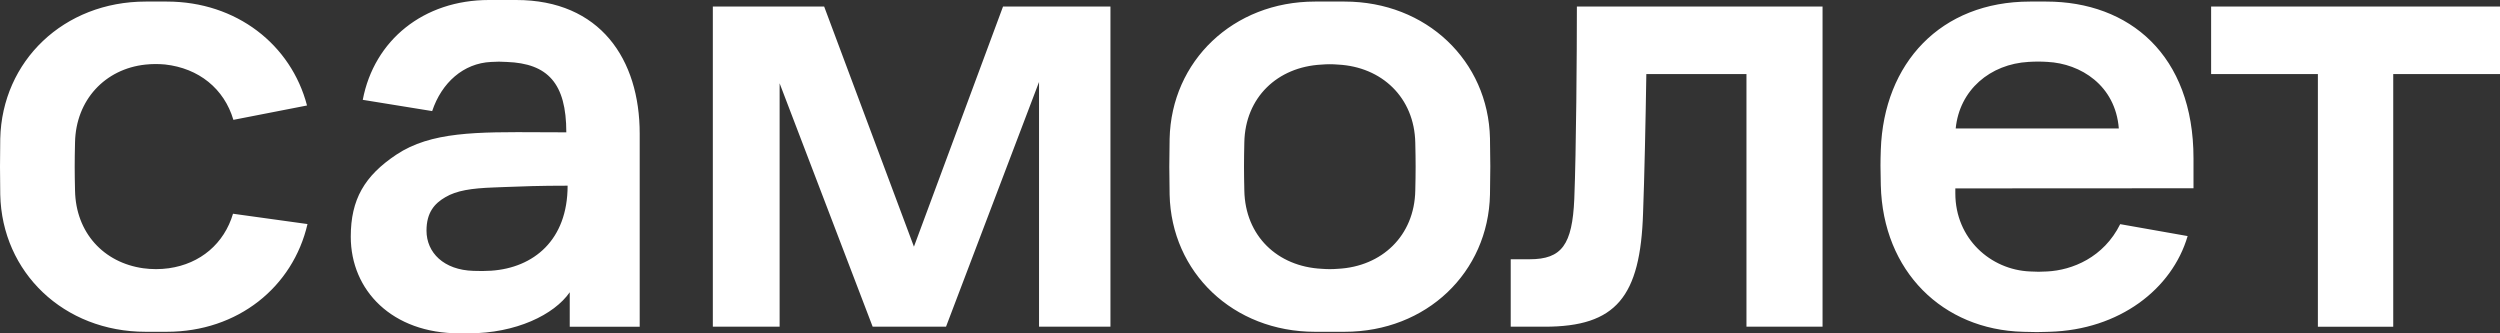 <svg width="150" height="20" viewBox="0 0 150 20" fill="none" xmlns="http://www.w3.org/2000/svg">
  <rect x="0" y="0" width="150" height="20" fill="#333333" stroke="none"/>
  <path fill-rule="evenodd" clip-rule="evenodd" d="M30.971 0H29.338C25.417 0 22.448 2.407 21.766 5.99L25.93 6.665C26.5 4.958 27.808 3.794 29.463 3.717C29.777 3.694 30.092 3.694 30.406 3.717C32.868 3.806 33.979 4.998 33.979 7.94C33.443 7.94 32.925 7.937 32.427 7.934H32.426H32.426H32.426C28.592 7.913 25.856 7.897 23.782 9.278C21.867 10.554 21.046 11.968 21.046 14.202C21.046 17.437 23.538 20 27.561 20H28.115C30.956 20 33.251 18.884 34.184 17.535V19.605H38.382V8.026C38.385 3.561 36.016 0 30.971 0ZM28.408 16.252C26.623 16.2 25.59 15.156 25.59 13.838C25.59 12.745 26.077 12.203 26.722 11.831C27.398 11.432 28.275 11.296 29.64 11.247C29.866 11.238 30.085 11.23 30.302 11.221L30.303 11.221C31.349 11.181 32.37 11.141 34.057 11.141C34.057 14.412 32.015 16.066 29.478 16.242C29.122 16.265 28.765 16.268 28.408 16.252ZM42.77 0.394H49.45L54.836 14.8L60.181 0.394H66.627V19.602H62.342V4.918L56.762 19.6H52.359L46.777 4.998V19.602H42.77V0.394ZM94.613 0.394H109.353V19.602H104.788V4.442H98.78C98.74 7.14 98.662 10.753 98.584 12.776C98.426 17.816 96.964 19.602 92.687 19.602H90.643V15.555H91.783C93.709 15.555 94.337 14.681 94.457 11.942C94.574 9.006 94.613 3.173 94.613 0.394ZM150 0.394H132.667V4.442H139.073V19.606H143.594V4.442H150V0.394ZM131.61 9.497V11.296L117.32 11.304V11.601C117.32 14.319 119.437 16.19 121.802 16.288C122.143 16.311 122.485 16.311 122.825 16.288C124.336 16.213 126.222 15.447 127.212 13.449L131.258 14.164C130.324 17.35 127.157 19.79 122.973 19.907L122.777 19.913L122.777 19.913C122.506 19.921 122.358 19.925 122.21 19.925C122.033 19.926 121.856 19.921 121.468 19.91L121.375 19.907C116.571 19.781 112.974 16.293 112.848 11.112C112.823 10.07 112.823 9.752 112.848 8.99C113.024 3.783 116.443 0.094 121.802 0.094H122.775C127.754 0.094 131.61 3.301 131.61 9.497ZM122.849 3.714C122.474 3.689 122.098 3.689 121.723 3.714V3.713C119.409 3.841 117.569 5.397 117.342 7.709H127.129C126.927 5.119 124.835 3.815 122.849 3.714ZM89.399 8.302C89.297 3.655 85.585 0.094 80.678 0.094H78.899C73.992 0.094 70.28 3.662 70.177 8.327C70.152 9.624 70.152 10.379 70.177 11.674C70.28 16.348 73.992 19.907 78.899 19.907H80.678C85.585 19.907 89.297 16.348 89.399 11.674C89.425 10.379 89.425 9.598 89.399 8.302ZM84.917 11.436C84.864 14.151 82.909 15.992 80.278 16.128C79.952 16.155 79.625 16.155 79.3 16.128C76.642 15.992 74.713 14.151 74.66 11.436C74.634 10.308 74.634 9.667 74.66 8.538C74.713 5.852 76.642 4.009 79.3 3.875C79.625 3.847 79.952 3.847 80.278 3.875C82.909 4.009 84.864 5.852 84.917 8.565C84.944 9.694 84.944 10.308 84.917 11.436ZM10.128 16.095C12.033 15.827 13.451 14.608 13.981 12.824L18.45 13.443C17.577 17.216 14.276 19.907 10.006 19.907H8.738C3.83 19.907 0.117 16.348 0.015 11.673C-0.005 10.379 -0.005 9.623 0.015 8.327C0.121 3.654 3.835 0.094 8.742 0.094H10.01C14.196 0.094 17.469 2.687 18.421 6.329L14.003 7.191C13.451 5.321 11.924 4.09 9.897 3.868C9.505 3.832 9.11 3.834 8.719 3.876C6.304 4.136 4.552 5.997 4.502 8.544C4.475 9.672 4.475 10.313 4.502 11.441C4.552 13.964 6.22 15.76 8.591 16.095C9.101 16.165 9.618 16.165 10.128 16.095Z" fill="white"/>
</svg>
